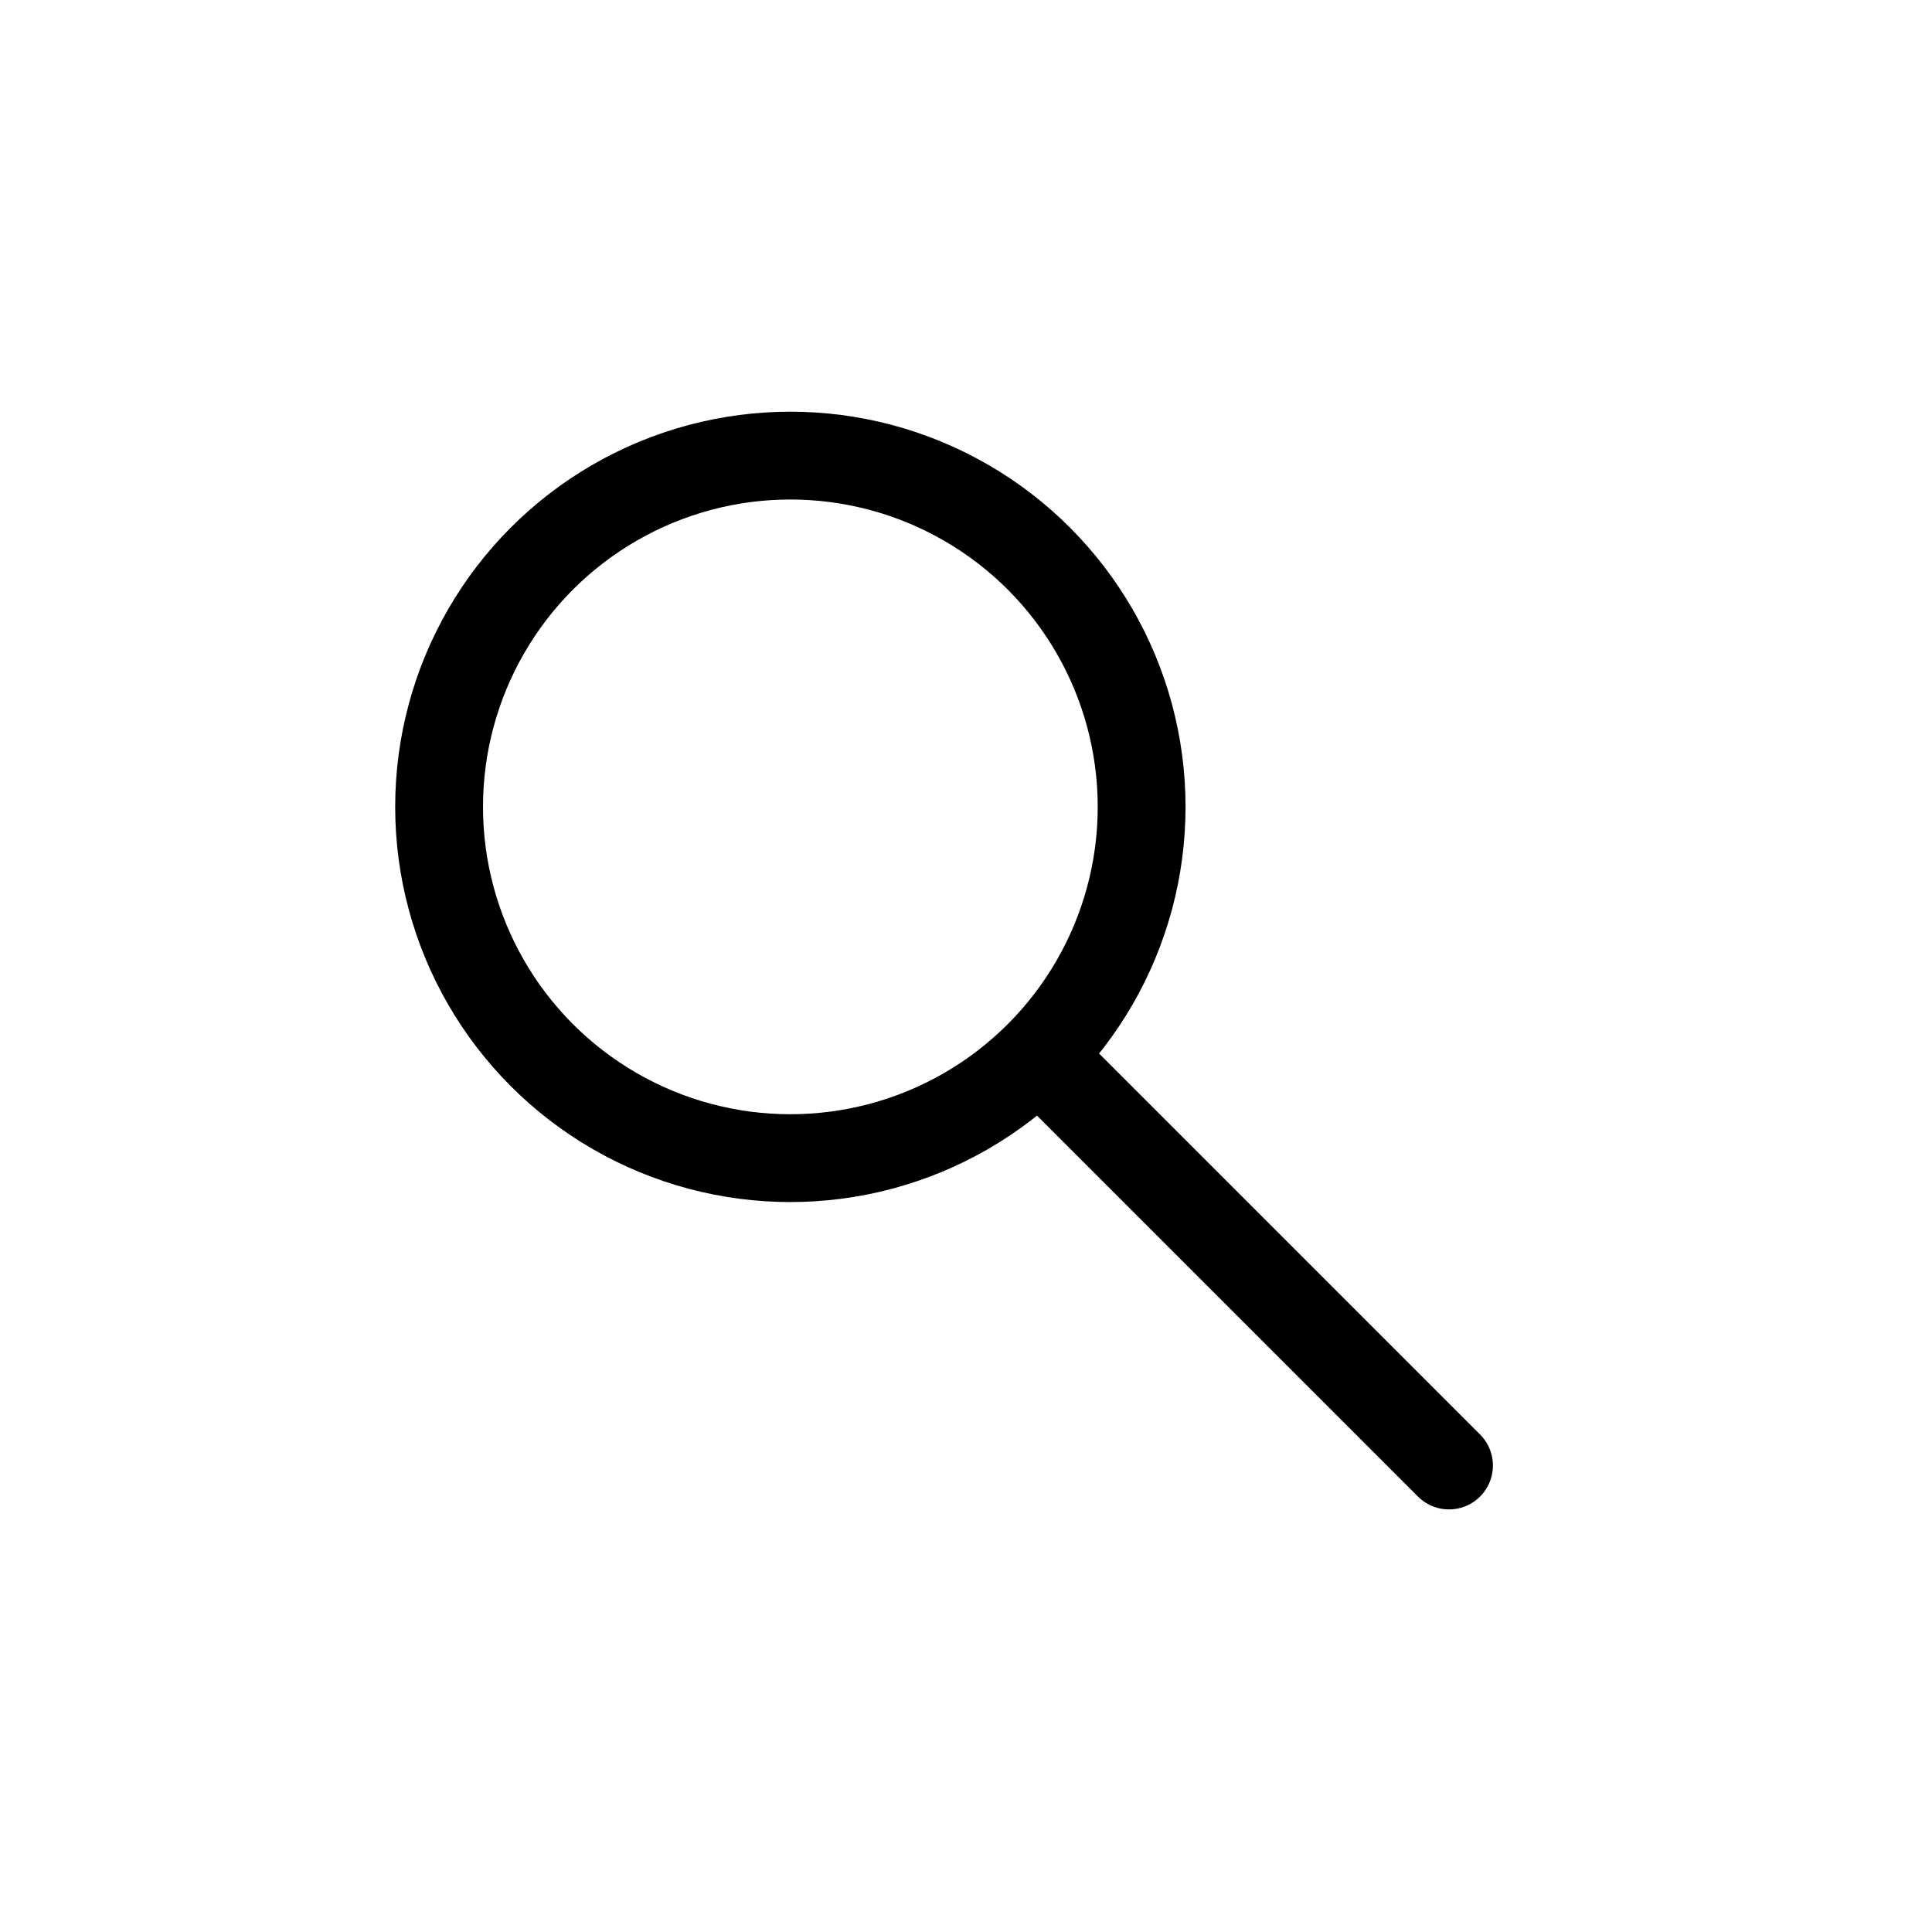 <svg class="gh__utility-bar__search__icon" viewBox="0 0 44 44" xmlns="http://www.w3.org/2000/svg" fill-rule="evenodd" clip-rule="evenodd" stroke-linejoin="round" stroke-miterlimit="10"><path fill="none" d="M0 0h43.856v43.753H0z"></path><circle cx="40.5" cy="34" r="8" fill="none" stroke="#000" stroke-width="2" transform="translate(-22.5 -15.624)"></circle><path d="M46.2 39.7l9.3 9.3" fill="none" stroke="#000" stroke-width="2" stroke-linecap="round" transform="translate(-22.5 -15.624)"></path></svg>